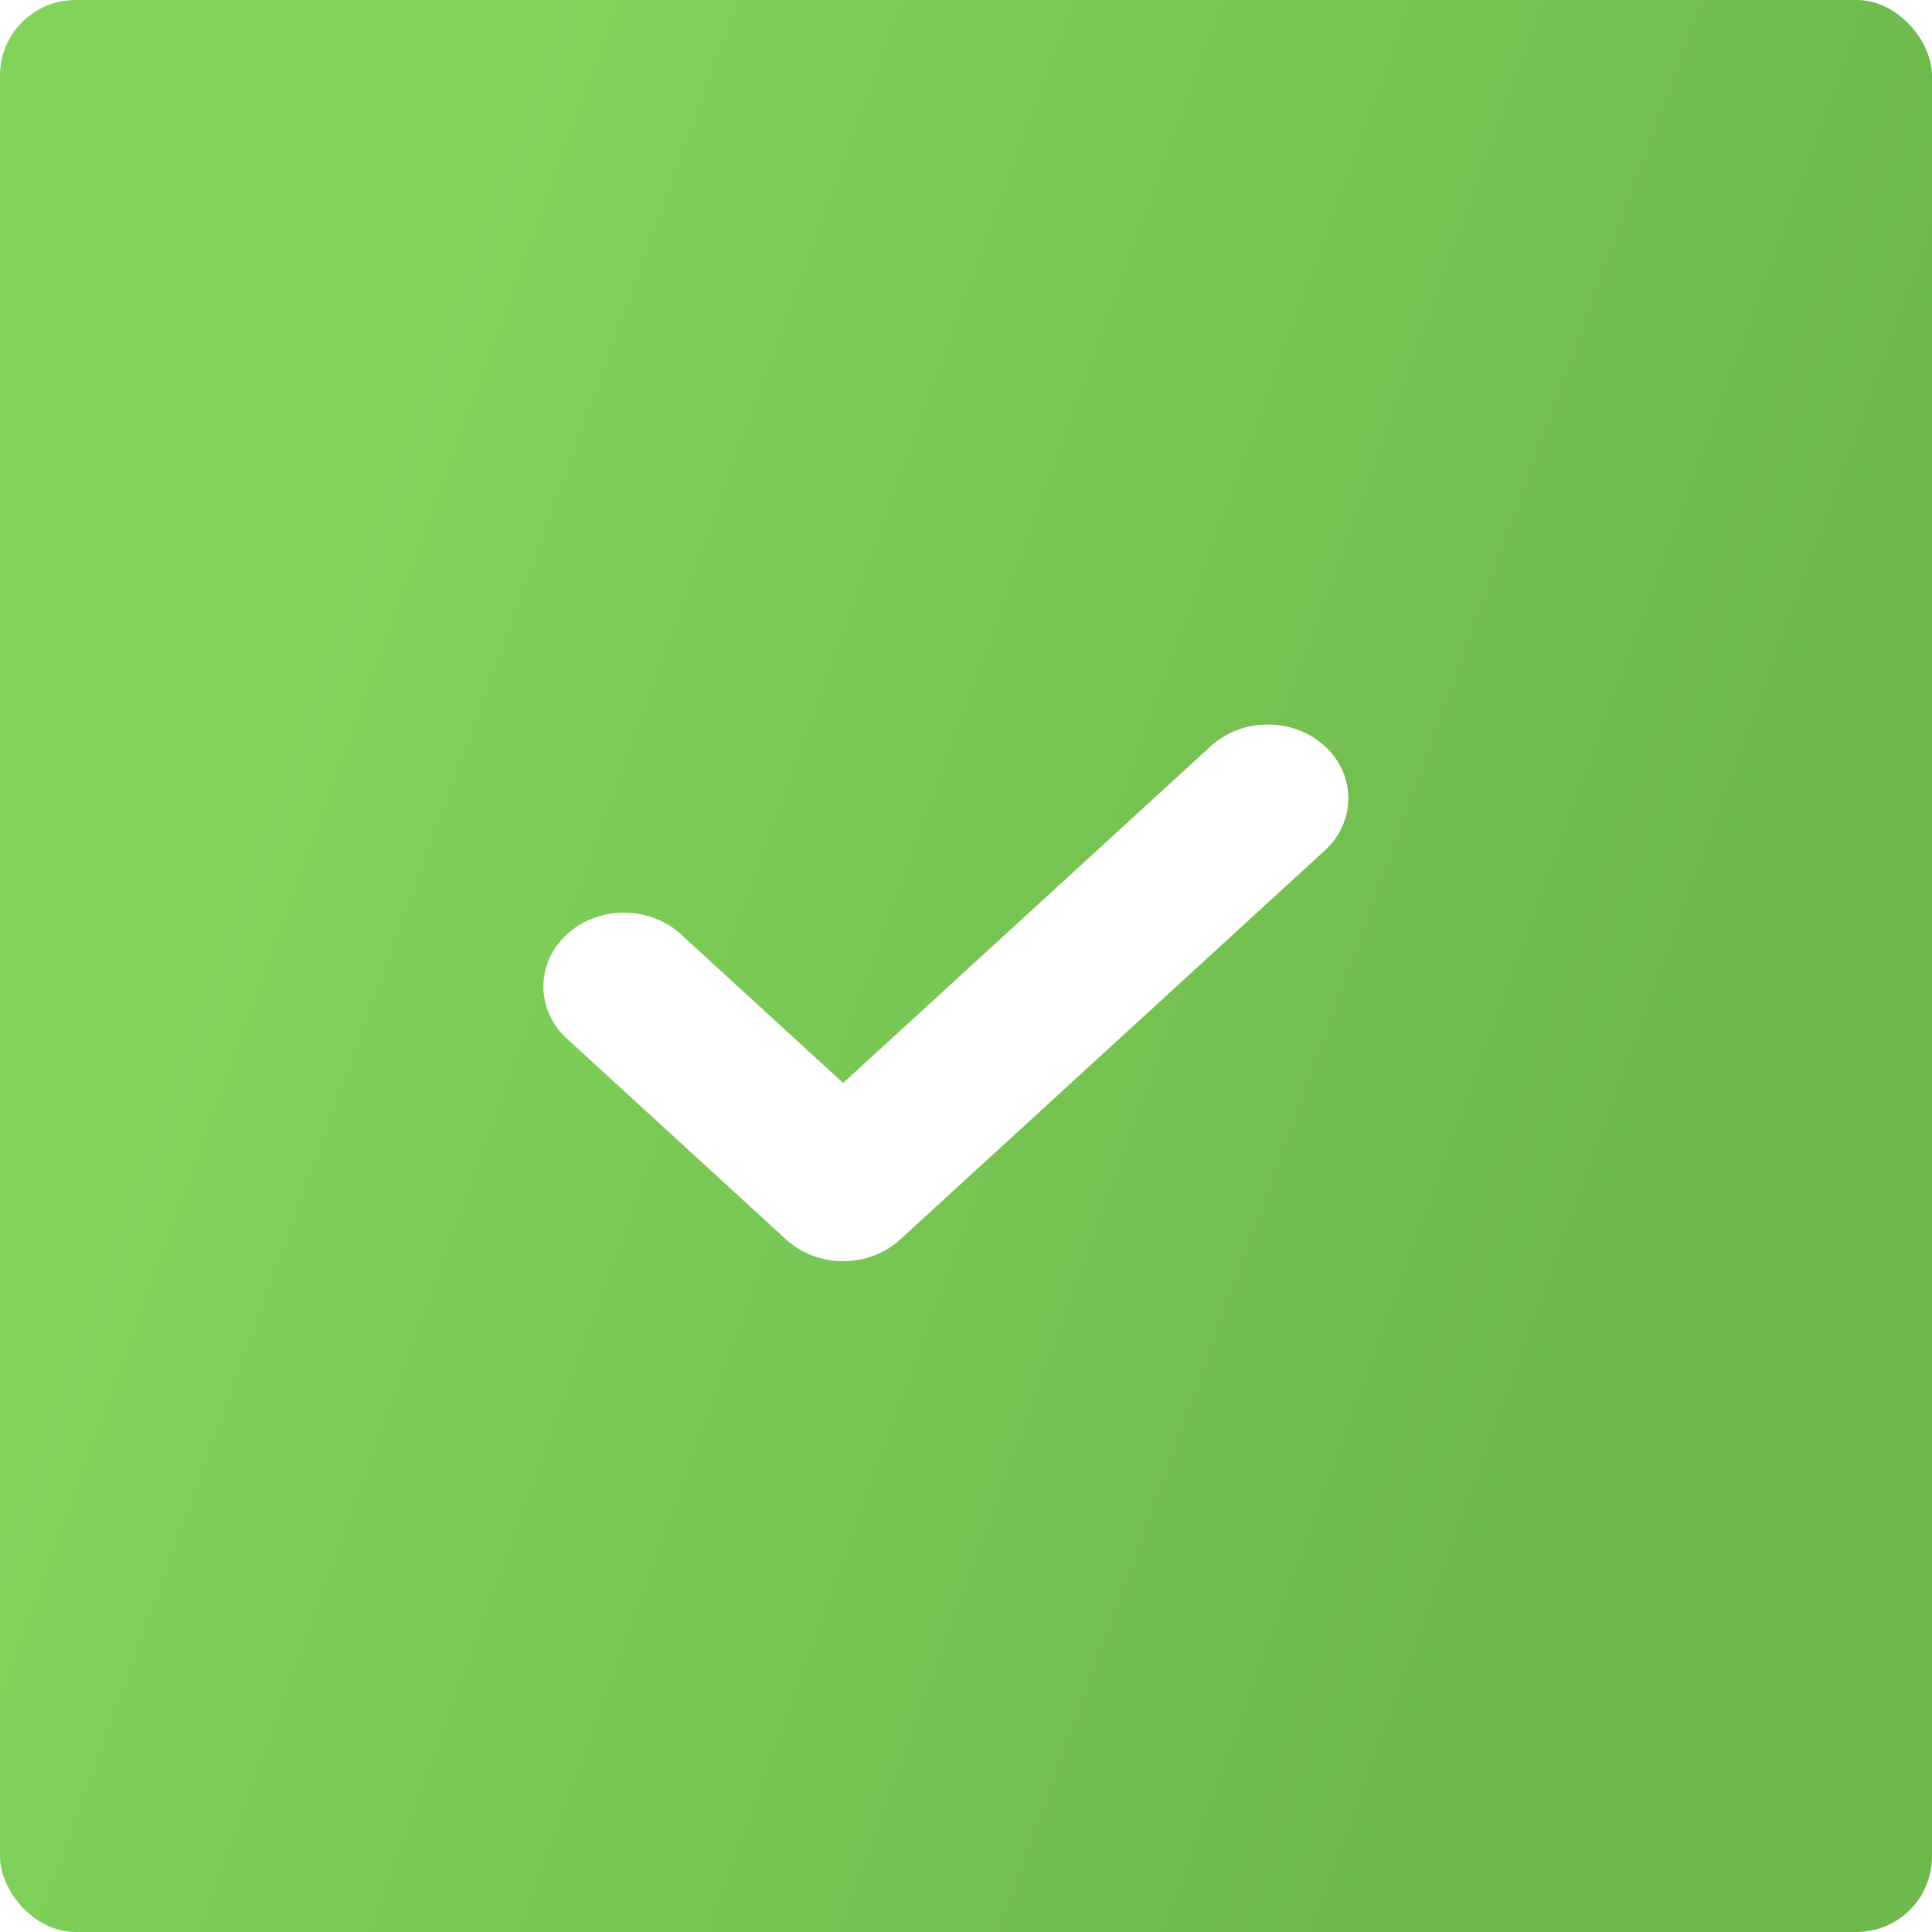 <?xml version="1.0" encoding="UTF-8"?> <svg xmlns="http://www.w3.org/2000/svg" width="128" height="128" viewBox="0 0 128 128" fill="none"> <g filter="url(#filter0_i_111_117)"> <rect width="128" height="128" rx="5" fill="url(#paint0_linear_111_117)"></rect> </g> <path d="M87.771 56.348L59.636 82.124C57.552 84.033 54.172 84.033 52.087 82.124L37.563 68.816C35.479 66.907 35.479 63.81 37.563 61.901C39.648 59.99 43.028 59.99 45.111 61.9L55.862 71.75L80.222 49.432C82.307 47.522 85.687 47.523 87.77 49.432C89.854 51.341 89.854 54.437 87.771 56.348Z" fill="white"></path> <defs> <filter id="filter0_i_111_117" x="0" y="0" width="128" height="128" filterUnits="userSpaceOnUse" color-interpolation-filters="sRGB"> <feFlood flood-opacity="0" result="BackgroundImageFix"></feFlood> <feBlend mode="normal" in="SourceGraphic" in2="BackgroundImageFix" result="shape"></feBlend> <feColorMatrix in="SourceAlpha" type="matrix" values="0 0 0 0 0 0 0 0 0 0 0 0 0 0 0 0 0 0 127 0" result="hardAlpha"></feColorMatrix> <feOffset></feOffset> <feGaussianBlur stdDeviation="5"></feGaussianBlur> <feComposite in2="hardAlpha" operator="arithmetic" k2="-1" k3="1"></feComposite> <feColorMatrix type="matrix" values="0 0 0 0 0.804 0 0 0 0 1 0 0 0 0 0.713 0 0 0 0.6 0"></feColorMatrix> <feBlend mode="normal" in2="shape" result="effect1_innerShadow_111_117"></feBlend> </filter> <linearGradient id="paint0_linear_111_117" x1="35.496" y1="4.40322e-05" x2="125.16" y2="32.663" gradientUnits="userSpaceOnUse"> <stop stop-color="#81D35A"></stop> <stop offset="1" stop-color="#6EB84C"></stop> </linearGradient> </defs> </svg> 